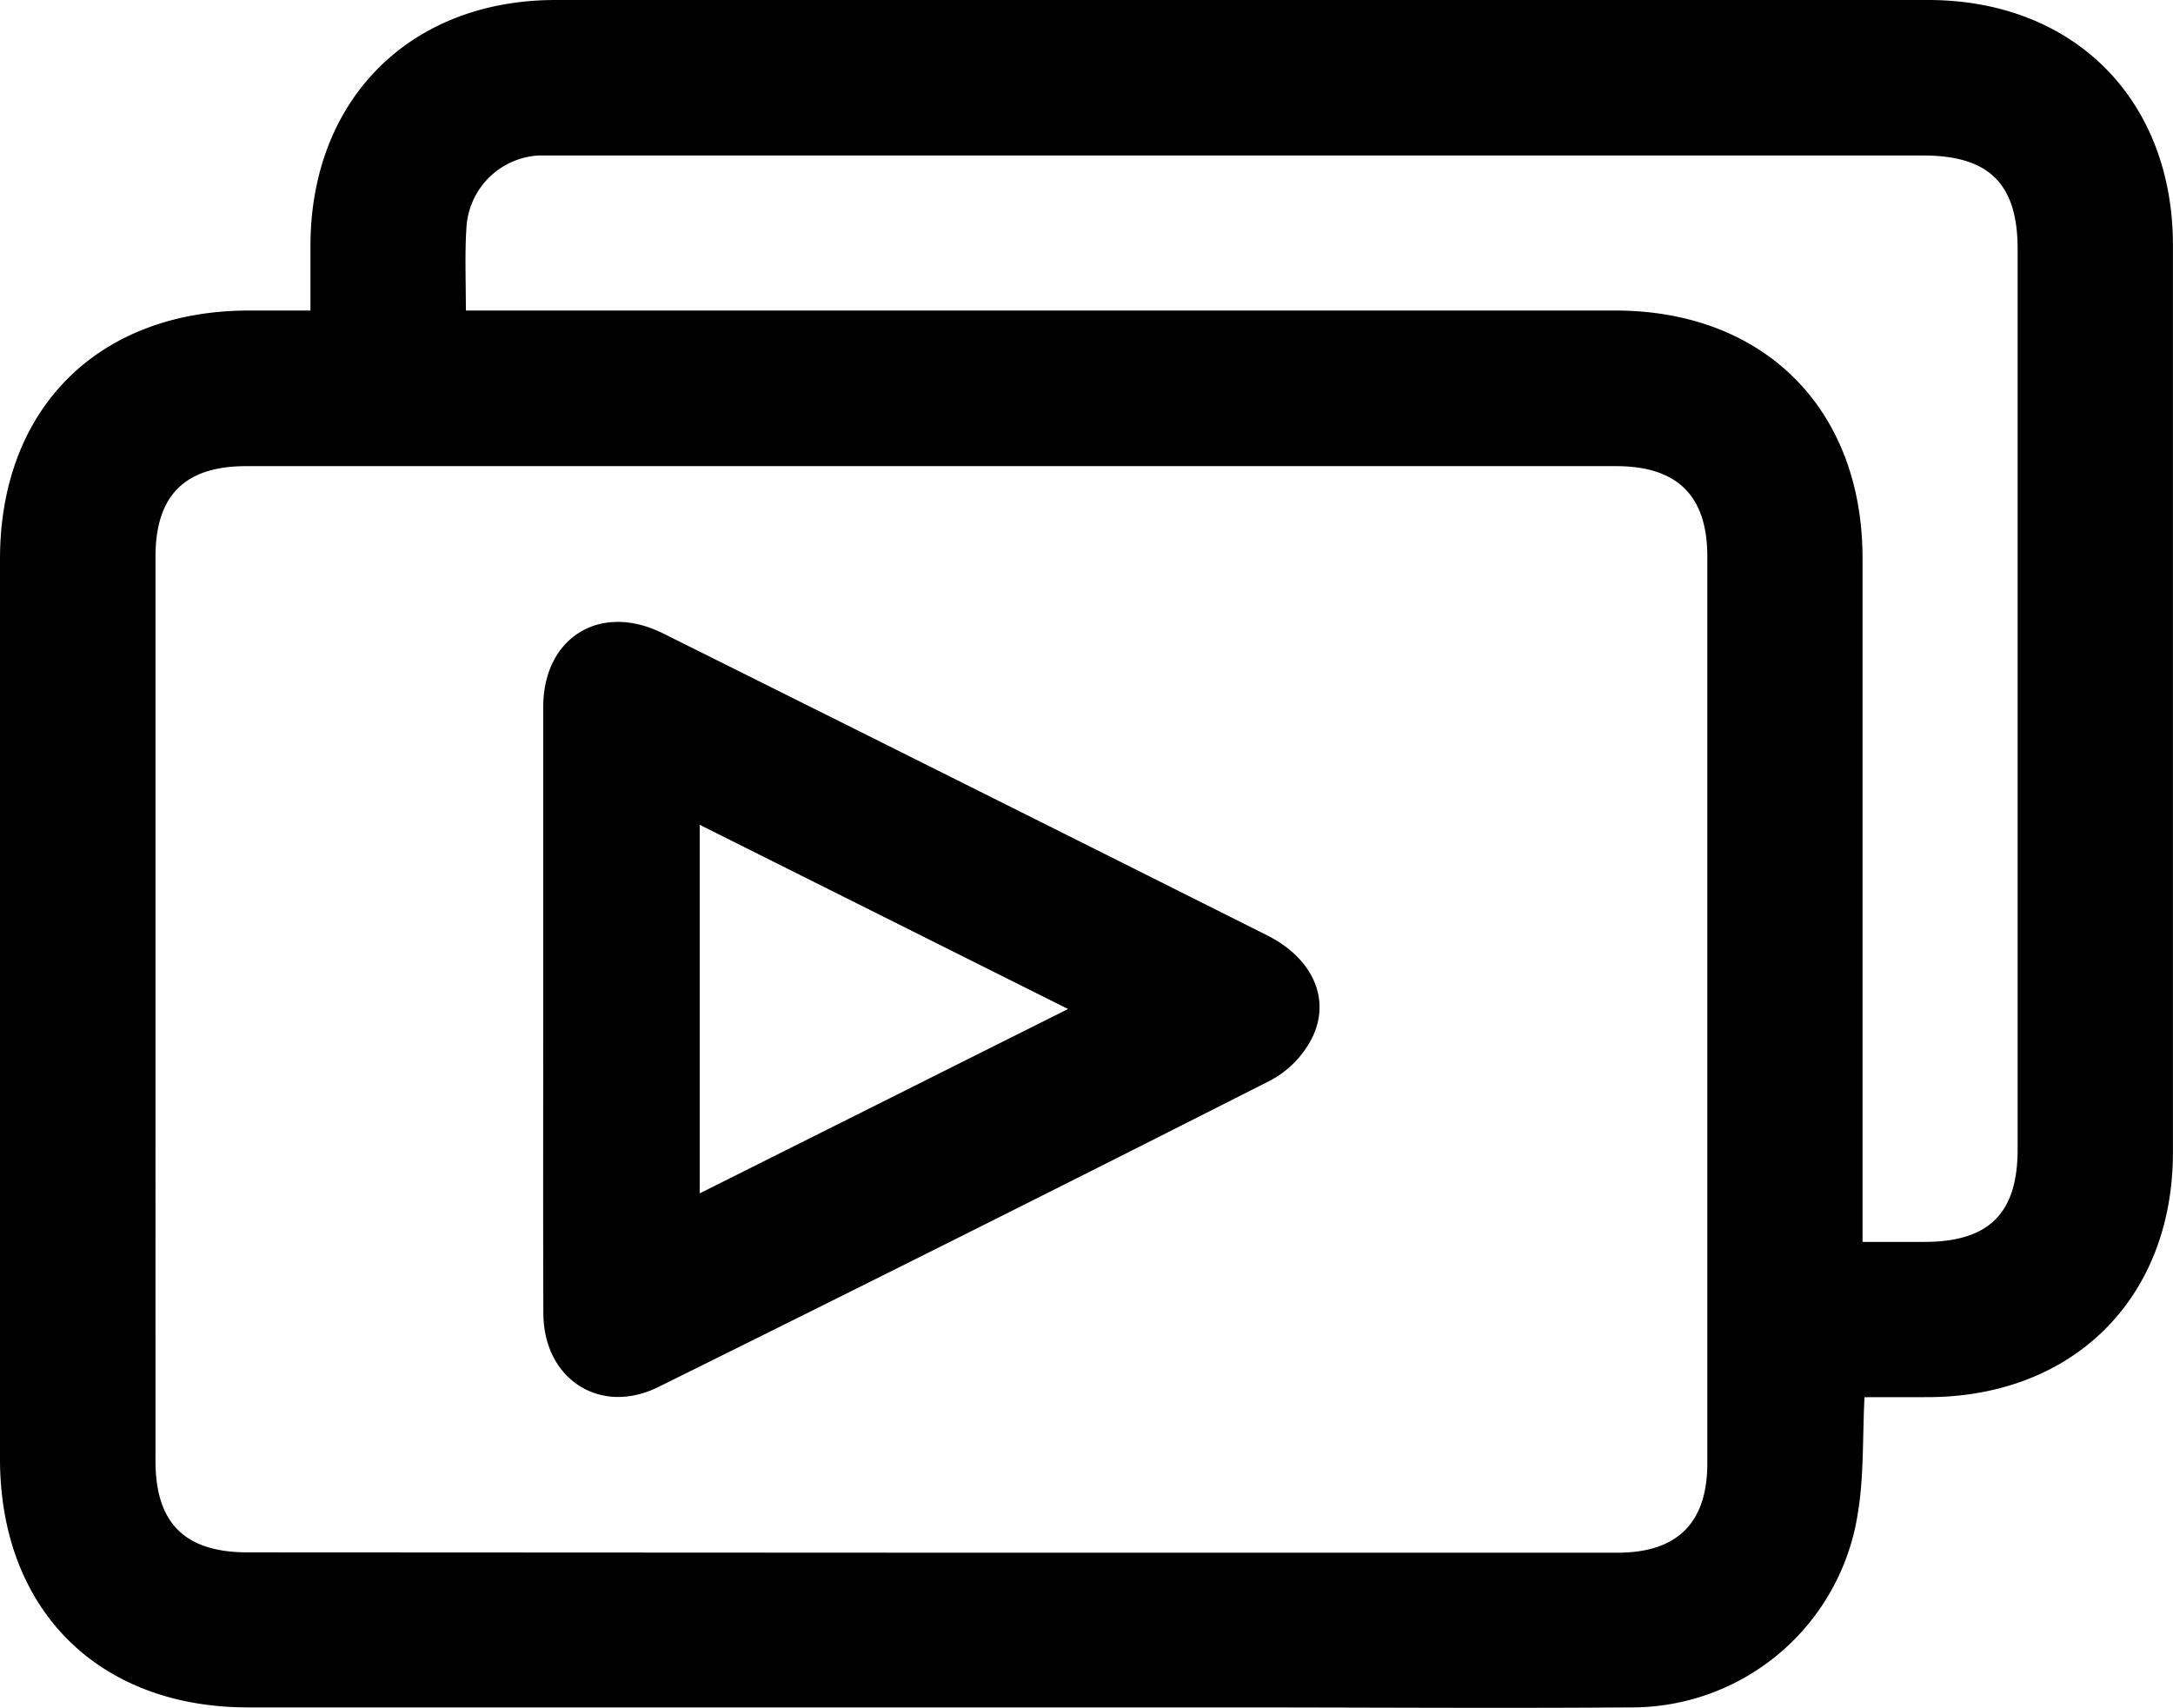 <svg xmlns="http://www.w3.org/2000/svg" viewBox="0 0 335.41 263.62"><g id="Capa_2" data-name="Capa 2"><g id="TEXTOS"><path d="M287.79,215.66c-.31,6.31-.08,12.1-1,17.73a35.31,35.31,0,0,1-35.15,30.15c-20.46.15-40.92,0-61.38,0H38.37C15.14,263.57,0,248.41,0,225.15Q0,155.72,0,86.28C0,63.06,15.17,47.94,38.43,47.93h9.49c0-3.49,0-6.81,0-10.12C48,15.34,63.28,0,85.77,0H297.6c22.48,0,37.79,15.34,37.8,37.85q0,70,0,140c0,22.5-15.34,37.77-37.86,37.8Zm-144,24H249.68c9.21,0,13.85-4.6,13.85-13.77q0-70,0-140c0-9.36-4.63-13.94-14.06-13.94H38c-9.48,0-14,4.52-14,14V225.48c0,9.64,4.53,14.13,14.24,14.13ZM71.91,47.93H249.3c23,0,38.18,15.2,38.19,38.22q0,50.54,0,101.08v4.46H297c10,0,14.43-4.39,14.43-14.31q0-69.43,0-138.89C311.44,28.35,307,24,296.85,24H86.5c-1.12,0-2.25,0-3.37,0A11.83,11.83,0,0,0,72,35.08C71.73,39.17,71.91,43.29,71.91,47.93Z"/><path d="M83.85,155.94q0-23.38,0-46.79c0-10.76,8.8-16.21,18.48-11.39Q149,121,195.58,144.37c7,3.5,9.93,9.85,6.92,15.88a15.28,15.28,0,0,1-6.33,6.48Q149,190.64,101.63,214.08c-9,4.47-17.72-1.21-17.76-11.35C83.81,187.14,83.85,171.54,83.85,155.94ZM108,184.2l56.86-28.46L108,127.31Z"/></g></g></svg>